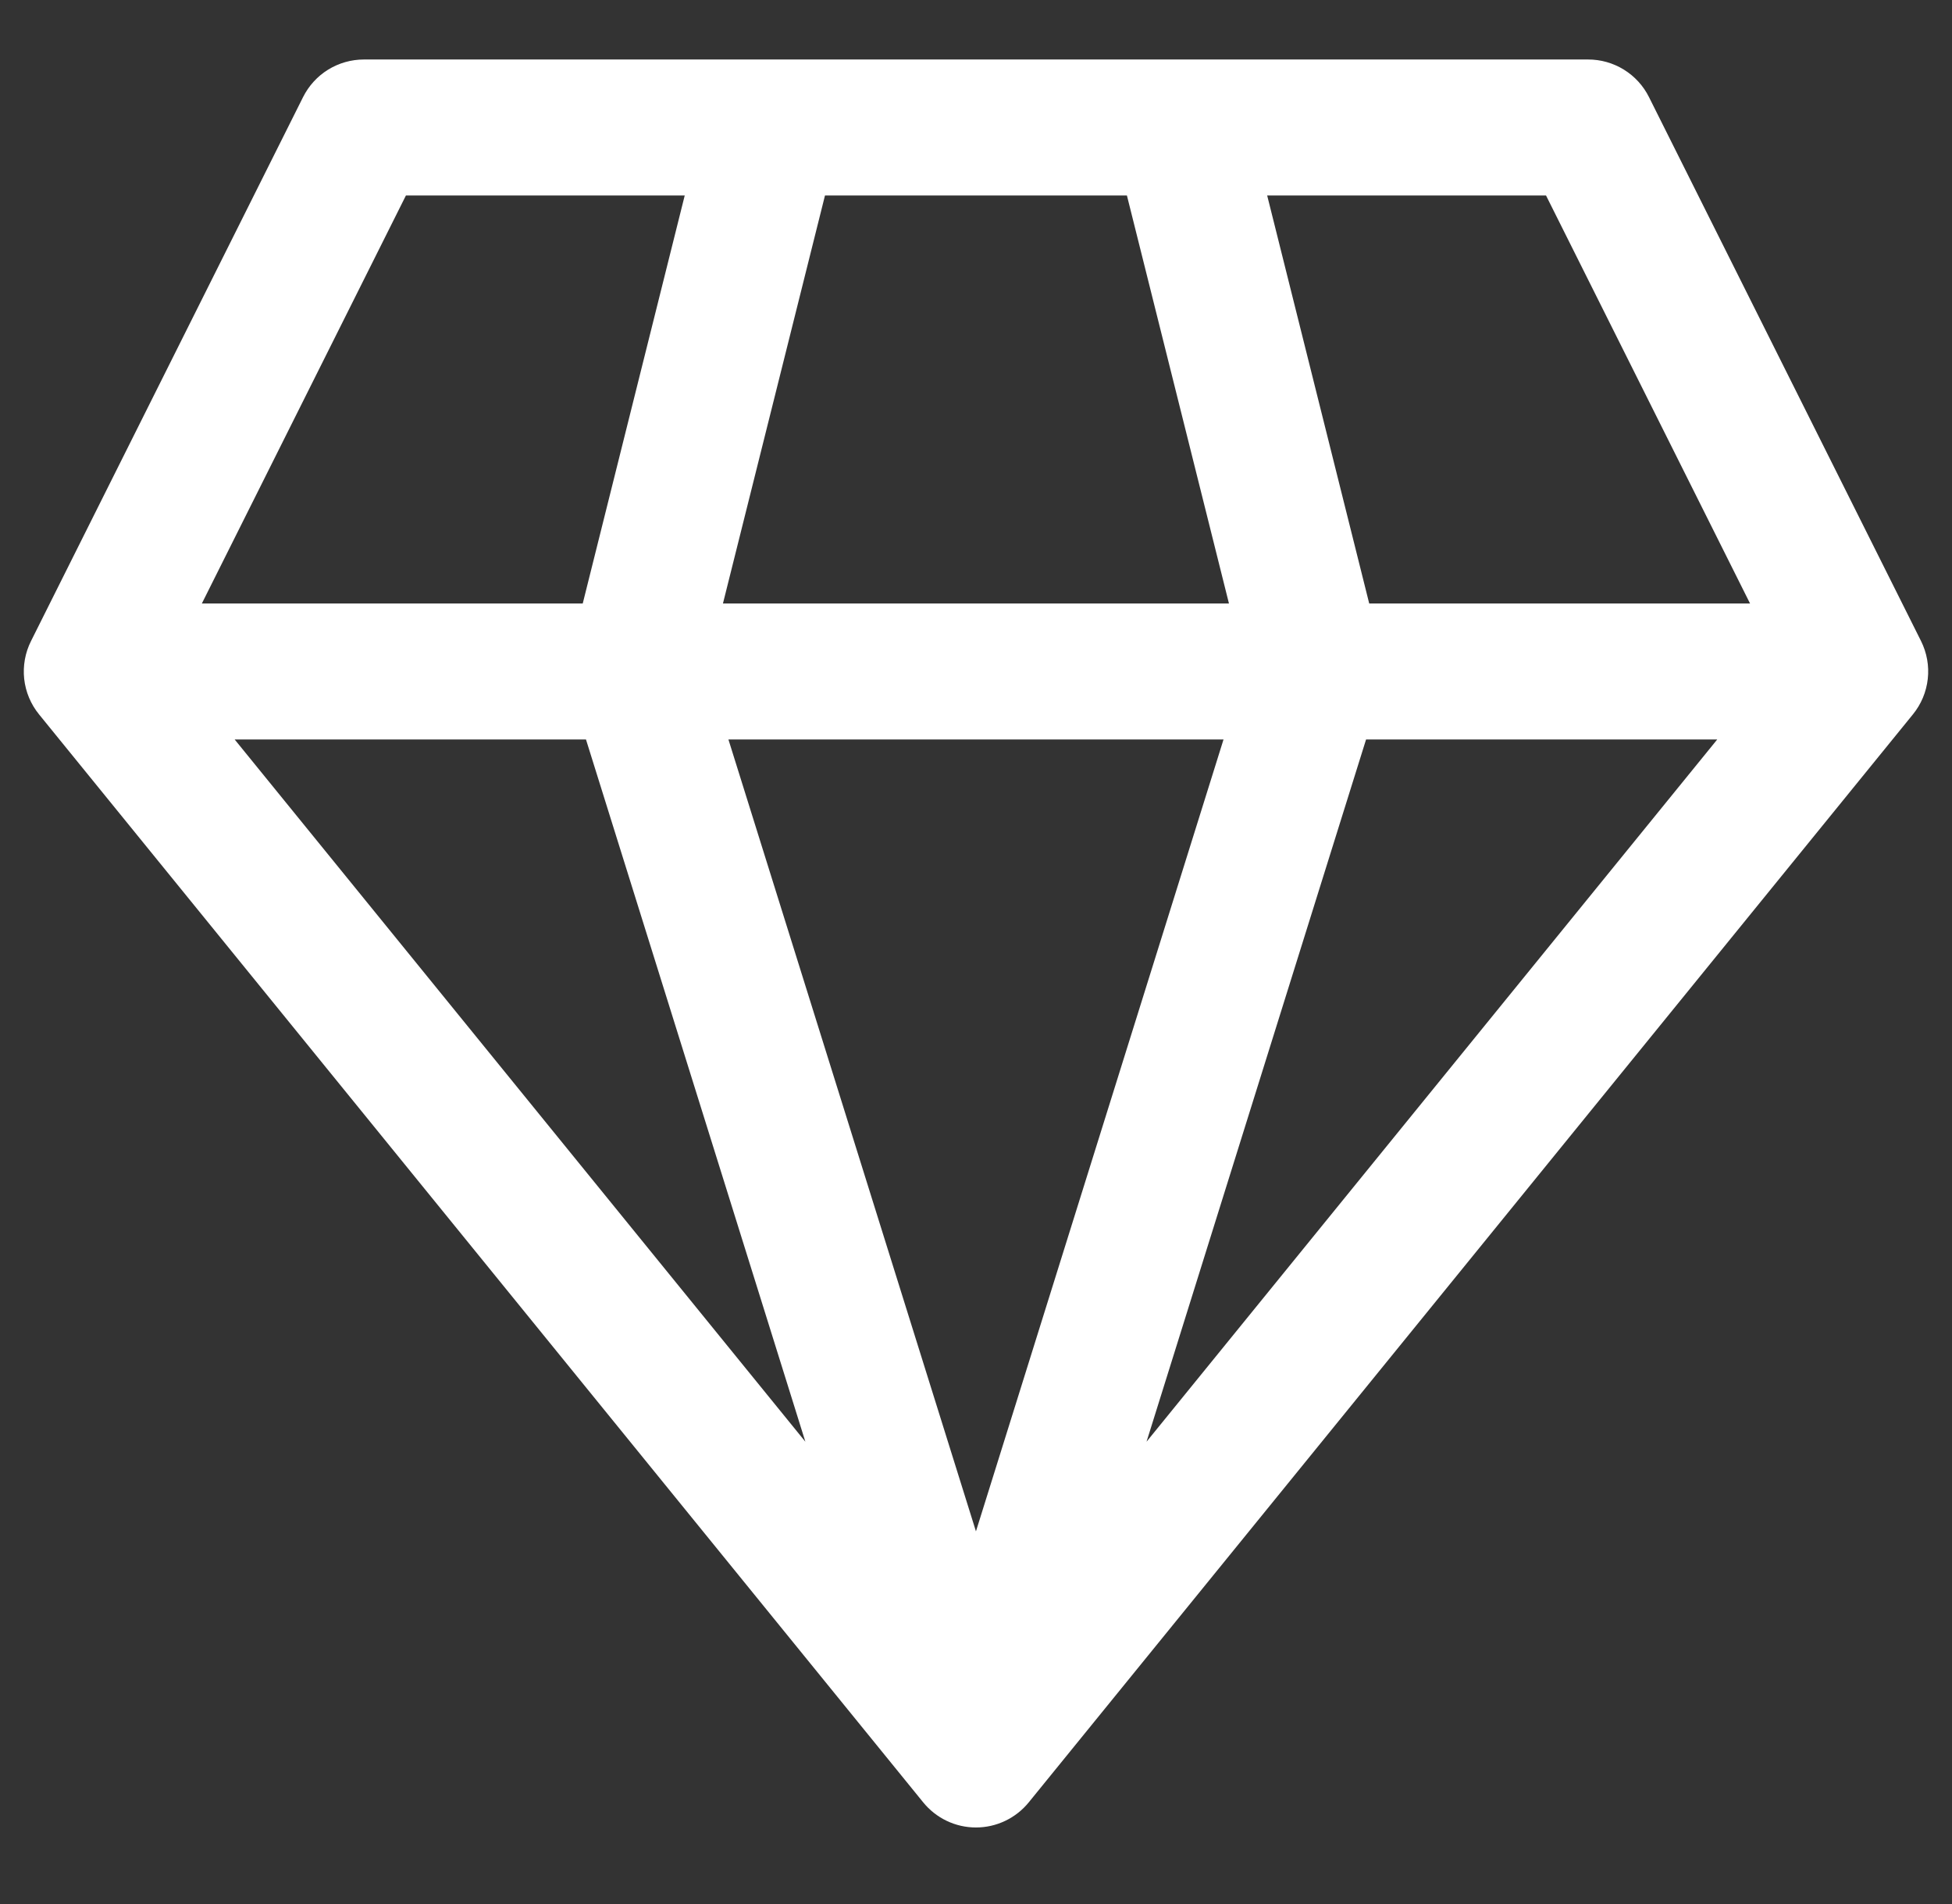 <?xml version="1.0" encoding="UTF-8"?> <svg xmlns="http://www.w3.org/2000/svg" width="41" height="40" viewBox="0 0 41 40" fill="none"><rect x="0" y="0" width="41" height="40" fill="#333333" stroke="none"/><g id="fluent:premium-16-regular" clip-path="url(#clip0_7974_1891)"><path id="Vector" d="M7.643 1.25C7.378 1.25 7.118 1.324 6.892 1.463C6.667 1.602 6.485 1.802 6.366 2.039L0.652 13.466C0.528 13.712 0.479 13.989 0.508 14.262C0.538 14.536 0.647 14.796 0.821 15.009L19.391 37.864C19.525 38.029 19.694 38.162 19.885 38.253C20.077 38.345 20.287 38.392 20.499 38.392C20.712 38.392 20.921 38.345 21.113 38.253C21.305 38.162 21.474 38.029 21.608 37.864L40.178 15.009C40.352 14.796 40.461 14.537 40.491 14.263C40.522 13.989 40.472 13.713 40.349 13.466L34.635 2.039C34.516 1.801 34.334 1.602 34.107 1.462C33.881 1.323 33.621 1.249 33.355 1.25H7.643ZM4.24 12.678L8.526 4.107H14.382L12.24 12.678H4.24ZM4.929 15.535H12.308L16.916 30.288L4.929 15.535ZM15.3 15.535H25.699L20.499 32.171L15.3 15.535ZM28.693 15.535H36.069L24.082 30.288L28.693 15.535ZM36.758 12.678H28.759L26.616 4.107H32.473L36.758 12.678ZM25.813 12.678H15.185L17.328 4.107H23.67L25.813 12.678Z" fill="white"></path></g><defs><clipPath id="clip0_7974_1891"><rect width="40" height="40" fill="white" transform="translate(0.5)"></rect></clipPath></defs></svg> 